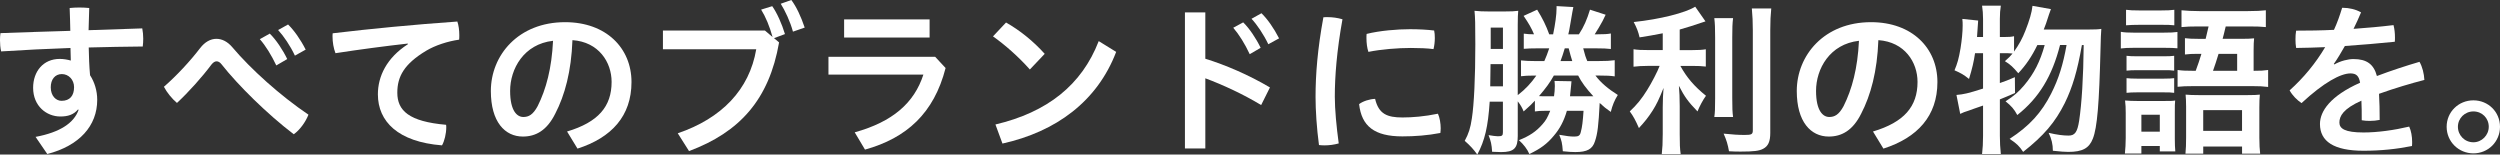 <?xml version="1.0" encoding="UTF-8"?>
<svg id="a" data-name="レイヤー 1" xmlns="http://www.w3.org/2000/svg" viewBox="0 0 183.778 11.358">
  <rect x="0" y="0" width="183.778" height="11.358" fill="#333333" stroke="none"/>
  <defs>
    <style>
      .b {
        fill: #fff;
      }
    </style>
  </defs>
  <path class="b" d="M5.733,8.048c-.324.384-.744.516-1.295.516-1.02,0-2.003-.768-2.003-2.11,0-1.199.743-2.123,1.954-2.123.288,0,.552.048.816.12-.013-.324-.024-.684-.024-.924-1.715.06-3.418.144-5.098.252-.06-.264-.084-.552-.084-.84,0-.18.013-.348.036-.504,1.691-.06,3.406-.119,5.134-.168-.013-.563-.024-1.115-.048-1.679.228-.023.467-.036.719-.036.24,0,.492.013.72.036-.023.54-.036,1.092-.048,1.631,1.331-.048,2.65-.084,3.946-.132.048.24.071.504.071.756,0,.204-.012.396-.035.575-1.308.013-2.639.036-3.971.072.013.684.036,1.355.097,2.039.336.516.527,1.151.527,1.811,0,1.907-1.308,3.37-3.67,3.982l-.863-1.26c1.811-.336,2.83-1.031,3.166-1.99l-.048-.024ZM4.521,7.412c.624,0,.924-.384.924-1.008,0-.539-.396-.959-.899-.959s-.815.396-.815.972c0,.647.396.995.791.995Z"/>
  <path class="b" d="M14.711,3.538c.348-.455.768-.684,1.199-.684.408,0,.815.204,1.163.612,1.367,1.619,3.526,3.562,5.602,4.965-.216.54-.624,1.115-1.08,1.439-1.942-1.476-4.102-3.61-5.312-5.146-.108-.144-.24-.216-.36-.216-.132,0-.251.084-.371.228-.708.948-1.691,2.039-2.543,2.831-.348-.288-.743-.768-.959-1.188.935-.815,1.919-1.871,2.662-2.843ZM19.832,2.471c.456.444.947,1.176,1.283,1.871l-.804.468c-.359-.756-.779-1.439-1.211-1.931l.731-.408ZM21.176,1.799c.443.433.911,1.092,1.295,1.848l-.792.443c-.335-.72-.827-1.439-1.235-1.883l.732-.408Z"/>
  <path class="b" d="M29.974,3.202c-1.619.181-3.526.433-5.313.708-.144-.372-.216-.815-.216-1.224,0-.084,0-.168.012-.239,2.818-.336,5.937-.636,9.163-.864.096.276.144.648.144.996,0,.12,0,.228-.012.336-.84.119-1.763.419-2.423.815-1.619.972-2.122,1.895-2.122,3.082,0,1.319.851,2.123,3.586,2.362.012.061.012.133.012.192,0,.456-.132,1.008-.312,1.319-3.227-.252-4.714-1.751-4.714-3.754,0-1.308.636-2.675,2.207-3.682l-.012-.049Z"/>
  <path class="b" d="M41.686,9.667c2.29-.684,3.274-1.835,3.274-3.646,0-1.452-.948-2.938-2.879-3.07-.084,2.303-.563,4.054-1.26,5.396-.611,1.235-1.427,1.691-2.386,1.691-1.319,0-2.352-1.08-2.352-3.347,0-2.626,2.016-5.061,5.457-5.061,3.022,0,4.882,1.906,4.882,4.401,0,2.494-1.463,4.09-3.97,4.894l-.768-1.26ZM40.654,2.999c-2.147.239-3.154,2.062-3.154,3.682,0,1.499.527,1.919.971,1.919.384,0,.708-.156,1.056-.804.624-1.247,1.031-2.782,1.128-4.797Z"/>
  <path class="b" d="M57.271,3.118c-.731,4.198-2.891,6.597-6.62,7.988l-.828-1.308c3.215-1.092,5.266-3.202,5.769-6.177h-6.859v-1.379h7.495l.564.479c-.216-.779-.504-1.475-.84-2.015l.815-.252c.348.492.708,1.295.936,2.051l-.804.3.372.312ZM58.171,0c.372.492.708,1.212.983,2.027l-.863.3c-.204-.756-.588-1.56-.899-2.051l.779-.276Z"/>
  <path class="b" d="M69.511,5.002c-.852,3.322-2.866,5.145-5.924,5.996l-.756-1.271c2.782-.768,4.377-2.158,5.049-4.245h-6.979v-1.308h7.843l.768.828ZM68.336,1.428v1.331h-6.284v-1.331h6.284Z"/>
  <path class="b" d="M73.955,1.655c.996.563,1.991,1.355,2.843,2.303l-1.092,1.151c-.839-.947-1.858-1.835-2.71-2.435l.959-1.02ZM73.176,9.151c3.813-.899,6.345-2.902,7.592-6.129l1.283.792c-1.392,3.646-4.426,5.864-8.359,6.74l-.516-1.403Z"/>
  <path class="b" d="M88.605,4.318c1.476.455,3.19,1.187,4.75,2.11l-.647,1.295c-1.308-.791-2.807-1.486-4.103-1.967v5.157h-1.499V.912h1.499v3.406ZM91.389,1.644c.455.443.947,1.175,1.283,1.871l-.804.468c-.359-.768-.779-1.439-1.211-1.943l.731-.396ZM92.731.972c.444.432.899,1.079,1.296,1.847l-.792.433c-.336-.708-.827-1.439-1.235-1.871l.731-.408Z"/>
  <path class="b" d="M97.596,1.26c.348,0,.72.048,1.091.156-.419,2.326-.563,4.186-.563,5.696,0,.936.12,2.195.288,3.431-.336.096-.708.144-1.056.144-.144,0-.275-.012-.396-.024-.168-1.247-.252-2.555-.252-3.538,0-1.643.144-3.502.576-5.853.096-.012.203-.012.312-.012ZM105.907,9.439c0,.119-.013.239-.024.336-.936.18-1.871.251-2.794.251-2.063,0-2.999-.755-3.179-2.374.288-.216.779-.372,1.176-.384.264,1.115.888,1.367,2.015,1.367.72,0,1.619-.072,2.603-.276.132.276.204.72.204,1.08ZM103.688,2.147c.588,0,1.259.036,1.738.096.036.156.049.348.049.552,0,.288-.036.575-.097.815-.432-.06-1.043-.084-1.667-.084-.947,0-2.171.096-3.118.288-.096-.276-.144-.647-.144-1.02,0-.096,0-.204.012-.3.96-.24,2.243-.348,3.227-.348Z"/>
  <path class="b" d="M116.384,3.551c.132.516.168.623.3.936h.876c.516,0,.779-.013,1.139-.061v1.188c-.336-.048-.6-.06-1.104-.06h-.312c.384.516.936.983,1.644,1.427-.24.384-.396.756-.516,1.247-.372-.264-.492-.359-.816-.659-.084,1.655-.155,2.255-.348,2.818-.18.575-.575.791-1.438.791-.24,0-.48-.012-.924-.06-.048-.611-.084-.768-.264-1.211.552.096.791.132,1.104.132.312,0,.419-.072.479-.324.107-.384.155-.827.204-1.571h-1.224c-.216.744-.516,1.319-.972,1.848-.479.575-.959.936-1.787,1.331-.155-.36-.42-.708-.768-1.02.768-.3,1.271-.636,1.739-1.176.252-.287.359-.479.563-.983h-.323c-.396,0-.564.013-.804.048v-.791c-.216.239-.384.396-.828.791-.119-.3-.228-.479-.432-.743v2.555c0,.899-.288,1.175-1.223,1.175-.168,0-.372-.012-.66-.023-.036-.552-.096-.792-.264-1.224.288.048.54.084.684.084.312,0,.372-.048.372-.3v-2.242h-.972c-.12,1.835-.36,2.866-.911,3.886-.276-.384-.504-.636-.924-1.008.288-.527.42-.936.527-1.667.156-1.008.252-2.975.252-5.421,0-1.571-.012-1.943-.06-2.471.312.036.647.048,1.055.048h1.164c.468,0,.755-.012.995-.048-.023.264-.036.479-.036,1.031v5.169c.563-.432.983-.888,1.367-1.438h-.203c-.384,0-.636.012-.924.048v-1.164c.359.036.611.049,1.067.049h.647c.144-.324.216-.517.36-.936h-.828c-.516,0-.707.012-1.043.035v-1.115c.239.036.468.048.755.048-.203-.479-.384-.791-.768-1.354l.996-.456c.407.659.659,1.175.888,1.811h.287c.156-.755.252-1.438.252-1.919v-.155l1.235.071c-.023.084-.096.48-.216,1.2-.084.491-.096.575-.156.803h.78c.359-.539.6-1.103.815-1.811l1.151.372q-.061.107-.228.468c-.084.168-.48.839-.576.971h.228c.48,0,.684-.012.96-.06v1.14c-.348-.036-.528-.048-1.104-.048h-.936ZM109.571,4.714l-.023,1.631h.936v-1.631h-.912ZM110.483,2.027h-.899v1.571h.899v-1.571ZM114.225,5.554c-.275.503-.623.971-1.091,1.511.096.012.348.012.563.012h.54c.036-.191.06-.552.06-.755,0-.133-.012-.24-.023-.372l1.247.023q-.012.097-.024.276c-.012.155-.06.588-.084.827h1.715c-.539-.588-.875-1.043-1.115-1.522h-1.787ZM115.028,3.551c-.144.468-.18.587-.312.936h.863c-.071-.204-.168-.564-.264-.936h-.288Z"/>
  <path class="b" d="M122.231,2.447c-.744.144-.996.191-1.703.3-.096-.408-.204-.696-.432-1.128,1.931-.203,3.79-.671,4.521-1.127l.755,1.079c-.839.288-1.391.456-1.895.6v1.512h.936c.42,0,.708-.013.983-.061v1.271c-.3-.036-.576-.048-1.008-.048h-.863c.468.852,1.02,1.499,1.883,2.194-.228.312-.468.768-.623,1.151-.684-.707-.948-1.067-1.367-1.883.035.408.06.888.06,1.487v2.051c0,.731.012,1.08.072,1.487h-1.392c.048-.432.072-.815.072-1.487v-1.967c0-.479.023-1.02.06-1.415-.348.863-.504,1.188-.804,1.667-.323.504-.575.815-1.007,1.283-.24-.552-.42-.888-.672-1.224.504-.468.888-.936,1.283-1.583.312-.491.768-1.367.911-1.763h-.839c-.456,0-.756.023-1.08.06v-1.283c.3.048.576.061,1.104.061h1.044v-1.235ZM127.4,1.332c-.048.396-.06.731-.06,1.427v4.438c0,.756.012,1.044.06,1.403h-1.379c.048-.336.06-.588.06-1.379V2.759c0-.684-.012-1.02-.06-1.427h1.379ZM130.207.624c-.048.468-.072.936-.072,1.595v7.557c0,.635-.156.971-.527,1.163-.288.155-.696.204-1.644.204-.288,0-.468,0-.863-.024-.096-.527-.18-.804-.396-1.295.671.071,1.115.096,1.547.096.516,0,.6-.048.6-.348V2.219c0-.575-.024-1.079-.072-1.595h1.428Z"/>
  <path class="b" d="M137.686,9.667c2.29-.684,3.274-1.835,3.274-3.646,0-1.452-.948-2.938-2.879-3.07-.084,2.303-.563,4.054-1.26,5.396-.611,1.235-1.427,1.691-2.386,1.691-1.319,0-2.352-1.08-2.352-3.347,0-2.626,2.016-5.061,5.457-5.061,3.022,0,4.882,1.906,4.882,4.401,0,2.494-1.463,4.09-3.97,4.894l-.768-1.26ZM136.654,2.999c-2.147.239-3.154,2.062-3.154,3.682,0,1.499.527,1.919.971,1.919.384,0,.708-.156,1.056-.804.624-1.247,1.031-2.782,1.128-4.797Z"/>
  <path class="b" d="M153.499,2.171c.492,0,.756-.012.972-.048q-.036.372-.06,1.487c-.097,4.006-.24,5.769-.564,6.584-.275.708-.768.972-1.811.972-.252,0-.54-.023-1.128-.084,0-.479-.096-.875-.312-1.319.6.145,1.079.204,1.463.204.468,0,.648-.252.78-1.079.191-1.271.312-3.19.336-5.577h-.132c-.336,1.919-.696,3.118-1.26,4.27-.708,1.415-1.535,2.387-3.059,3.586-.275-.42-.468-.611-.995-.959,1.463-.948,2.351-1.932,3.059-3.335.552-1.091.875-2.135,1.127-3.562h-.479c-.588,2.303-1.547,3.886-3.143,5.146-.228-.433-.443-.672-.863-1.008.636-.408.947-.684,1.379-1.188.72-.863,1.164-1.739,1.499-2.95h-.539c-.408.84-.84,1.476-1.403,2.075-.372-.444-.588-.648-.983-.888.288-.252.407-.372.563-.563-.24-.024-.384-.024-.647-.024h-.288v2.194c.408-.144.588-.203,1.104-.432l.012,1.164c-.552.239-.72.312-1.115.468v2.674c0,.492.024.899.072,1.344h-1.38c.048-.408.072-.828.072-1.344v-2.219c-.479.168-.84.288-1.056.372-.312.096-.396.132-.623.24l-.276-1.392c.54-.048.828-.108,1.955-.468v-2.603h-.588c-.096.647-.204,1.104-.443,1.895-.384-.312-.624-.443-1.067-.635.216-.517.312-.852.443-1.619.096-.6.156-1.2.156-1.668,0-.191,0-.287-.024-.491l1.164.12c-.048.72-.048.768-.084,1.211h.443v-1.331c0-.372-.024-.647-.072-.972h1.38c-.048.3-.072.576-.072.972v1.331h.288c.372,0,.563-.012.755-.06v1.127c.349-.479.624-.983.84-1.547.288-.731.468-1.331.516-1.812l1.355.24q-.096.24-.359,1.056c-.049.12-.084.239-.168.443h3.262Z"/>
  <path class="b" d="M155.904,2.339c.276.048.504.061.947.061h2.207c.504,0,.731-.013,1.008-.049v1.2c-.264-.024-.432-.036-.947-.036h-2.268c-.407,0-.671.012-.947.048v-1.224ZM156.265,8.324c0-.385-.013-.648-.049-.936.276.023.552.035.9.035h2.003c.455,0,.587,0,.779-.035-.024.216-.024.407-.024.852v1.979c0,.42.013.611.036.911h-1.14v-.396h-1.354v.552h-1.212c.036-.359.061-.731.061-1.14v-1.822ZM156.288.72c.288.036.504.048.983.048h1.583c.48,0,.696-.012.983-.048v1.14c-.371-.036-.455-.036-.983-.036h-1.583c-.432,0-.684.012-.983.036V.72ZM156.324,4.102c.228.024.384.036.779.036h1.967c.384,0,.552-.012.756-.036v1.092c-.288-.036-.372-.036-.756-.036h-1.967c-.384,0-.552.013-.779.036v-1.092ZM156.324,5.745c.228.024.384.036.779.036h1.967c.384,0,.54-.012.756-.036v1.079c-.3-.035-.359-.035-.779-.035h-1.955c-.359,0-.54.012-.768.035v-1.079ZM157.416,9.679h1.354v-1.247h-1.354v1.247ZM161.409,5.205c.204-.563.264-.731.42-1.247h-.3c-.336,0-.647.012-.911.048v-1.199c.275.036.552.048.947.048h.575q.12-.468.216-.911h-.768c-.563,0-.863.012-1.223.048V.756c.396.036.779.06,1.307.06h3.574c.612,0,.996-.023,1.319-.06v1.235c-.359-.036-.672-.048-1.247-.048h-1.703c-.107.443-.18.756-.228.911h1.391c.42,0,.684-.012.924-.036-.024.252-.036.468-.036.9v1.486c.563,0,.72-.012,1.067-.06v1.247c-.384-.048-.659-.06-1.151-.06h-4.342c-.539,0-.815.012-1.163.048v-1.235c.348.048.576.06,1.163.06h.168ZM160.702,7.796c0-.359-.013-.575-.036-.84.3.024.527.036.995.036h3.526c.516,0,.72-.012.936-.036-.024.252-.036.564-.036.948v2.219c0,.491.024.875.06,1.175h-1.331v-.527h-2.854v.527h-1.307c.035-.336.048-.72.048-1.188v-2.314ZM161.961,9.619h2.854v-1.523h-2.854v1.523ZM164.456,5.205v-1.247h-1.367c-.181.576-.216.708-.408,1.247h1.775Z"/>
  <path class="b" d="M171.599,4.737c.468-.264,1.02-.396,1.403-.396.983,0,1.499.384,1.727,1.247,1.044-.396,2.147-.755,3.131-1.043.216.372.335.875.359,1.331-.983.252-2.194.611-3.334,1.02.036.6.048,1.224.048,1.919-.24.048-.479.072-.731.072-.204,0-.408-.013-.588-.048,0-.564,0-1.008-.024-1.439-1.343.6-1.618,1.14-1.618,1.607,0,.443.396.731,1.774.731,1.031,0,2.243-.168,3.358-.432.144.312.216.719.216,1.127,0,.096,0,.204-.012.3-1.14.228-2.291.348-3.562.348-2.194,0-3.202-.695-3.202-1.967,0-.947.768-2.062,2.95-3.034-.084-.492-.275-.684-.707-.684-.72,0-1.955.659-3.599,2.183-.336-.228-.671-.563-.875-.936,1.031-.924,1.919-2.003,2.614-3.178-.743.035-1.451.048-2.135.06-.036-.204-.048-.42-.048-.636s.012-.443.048-.636c.899,0,1.835-.012,2.782-.06.24-.516.432-1.067.6-1.619h.072c.42,0,.924.107,1.319.336-.168.407-.359.815-.552,1.211.983-.072,1.967-.156,2.938-.275.072.275.107.587.107.911,0,.096,0,.204-.012.312-1.199.12-2.446.229-3.67.312-.275.479-.54.936-.815,1.319l.036.035Z"/>
  <path class="b" d="M183.778,9.319c0,1.091-.863,1.955-1.955,1.955-1.091,0-1.967-.864-1.967-1.955,0-1.092.876-1.943,1.967-1.943,1.092,0,1.955.852,1.955,1.943ZM180.684,9.319c0,.623.492,1.14,1.14,1.14.612,0,1.128-.517,1.128-1.14,0-.636-.492-1.128-1.128-1.128-.623,0-1.14.492-1.14,1.128Z"/>
</svg>